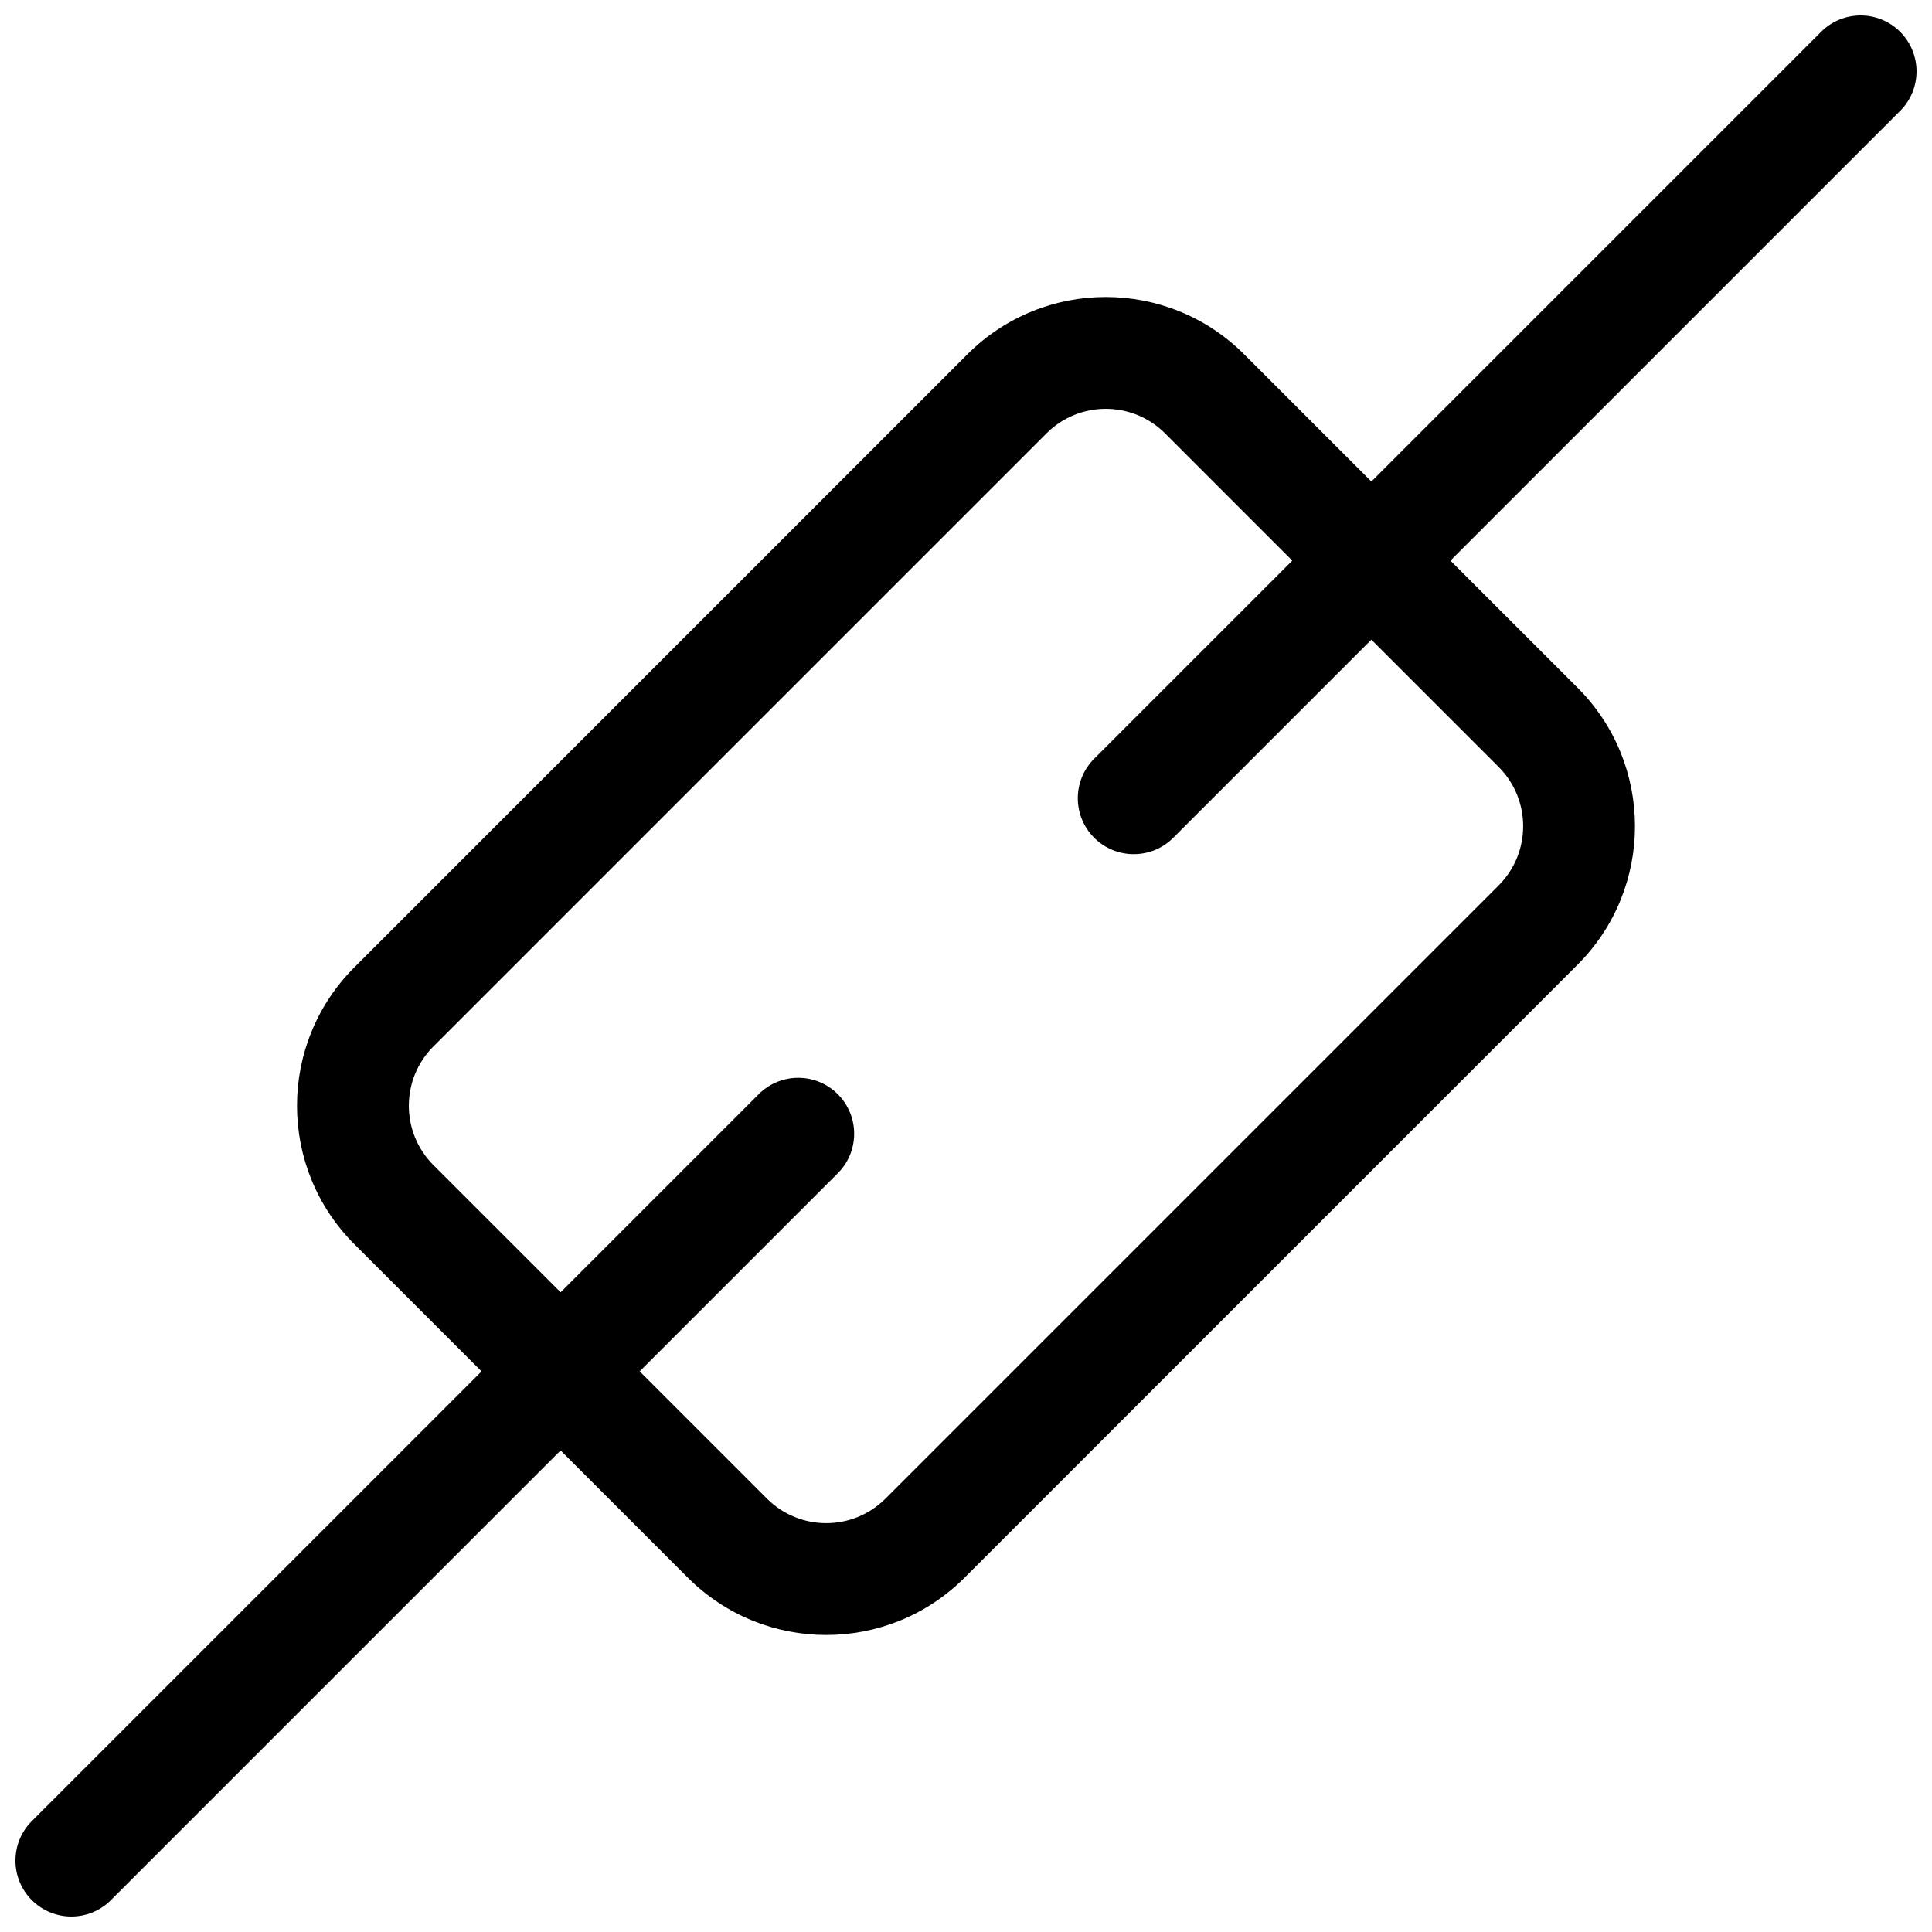 <?xml version="1.0" encoding="UTF-8"?>
<!-- Uploaded to: ICON Repo, www.svgrepo.com, Generator: ICON Repo Mixer Tools -->
<svg width="800px" height="800px" version="1.1" viewBox="144 144 512 512" xmlns="http://www.w3.org/2000/svg">
 <defs>
  <clipPath id="a">
   <path d="m148.09 148.09h503.81v503.81h-503.81z"/>
  </clipPath>
 </defs>
 <g clip-path="url(#a)">
  <path d="m528.38 292.57 33.715 33.711c20.254 20.254 20.254 53.09 0 73.344l-162.47 162.47c-20.254 20.254-53.09 20.254-73.344 0l-33.711-33.715-119.18 119.18c-5.789 5.789-15.172 5.789-20.957 0-5.785-5.785-5.785-15.168 0-20.953l119.18-119.18-33.715-33.715c-20.25-20.254-20.25-53.09 0-73.344l162.47-162.47c20.254-20.25 53.09-20.25 73.344 0l33.715 33.715 119.18-119.18c5.785-5.785 15.168-5.785 20.953 0 5.789 5.785 5.789 15.168 0 20.957zm-20.953 20.953-52.5 52.5c-5.785 5.785-15.168 5.785-20.957 0-5.785-5.789-5.785-15.168 0-20.957l52.5-52.496-33.711-33.715c-8.684-8.68-22.754-8.68-31.434 0l-162.47 162.47c-8.68 8.68-8.68 22.75 0 31.434l33.715 33.711 52.496-52.5c5.789-5.785 15.168-5.785 20.957 0 5.785 5.789 5.785 15.172 0 20.957l-52.5 52.5 33.715 33.711c8.68 8.68 22.754 8.68 31.434 0l162.47-162.47c8.68-8.68 8.68-22.754 0-31.434z"/>
 </g>
</svg>